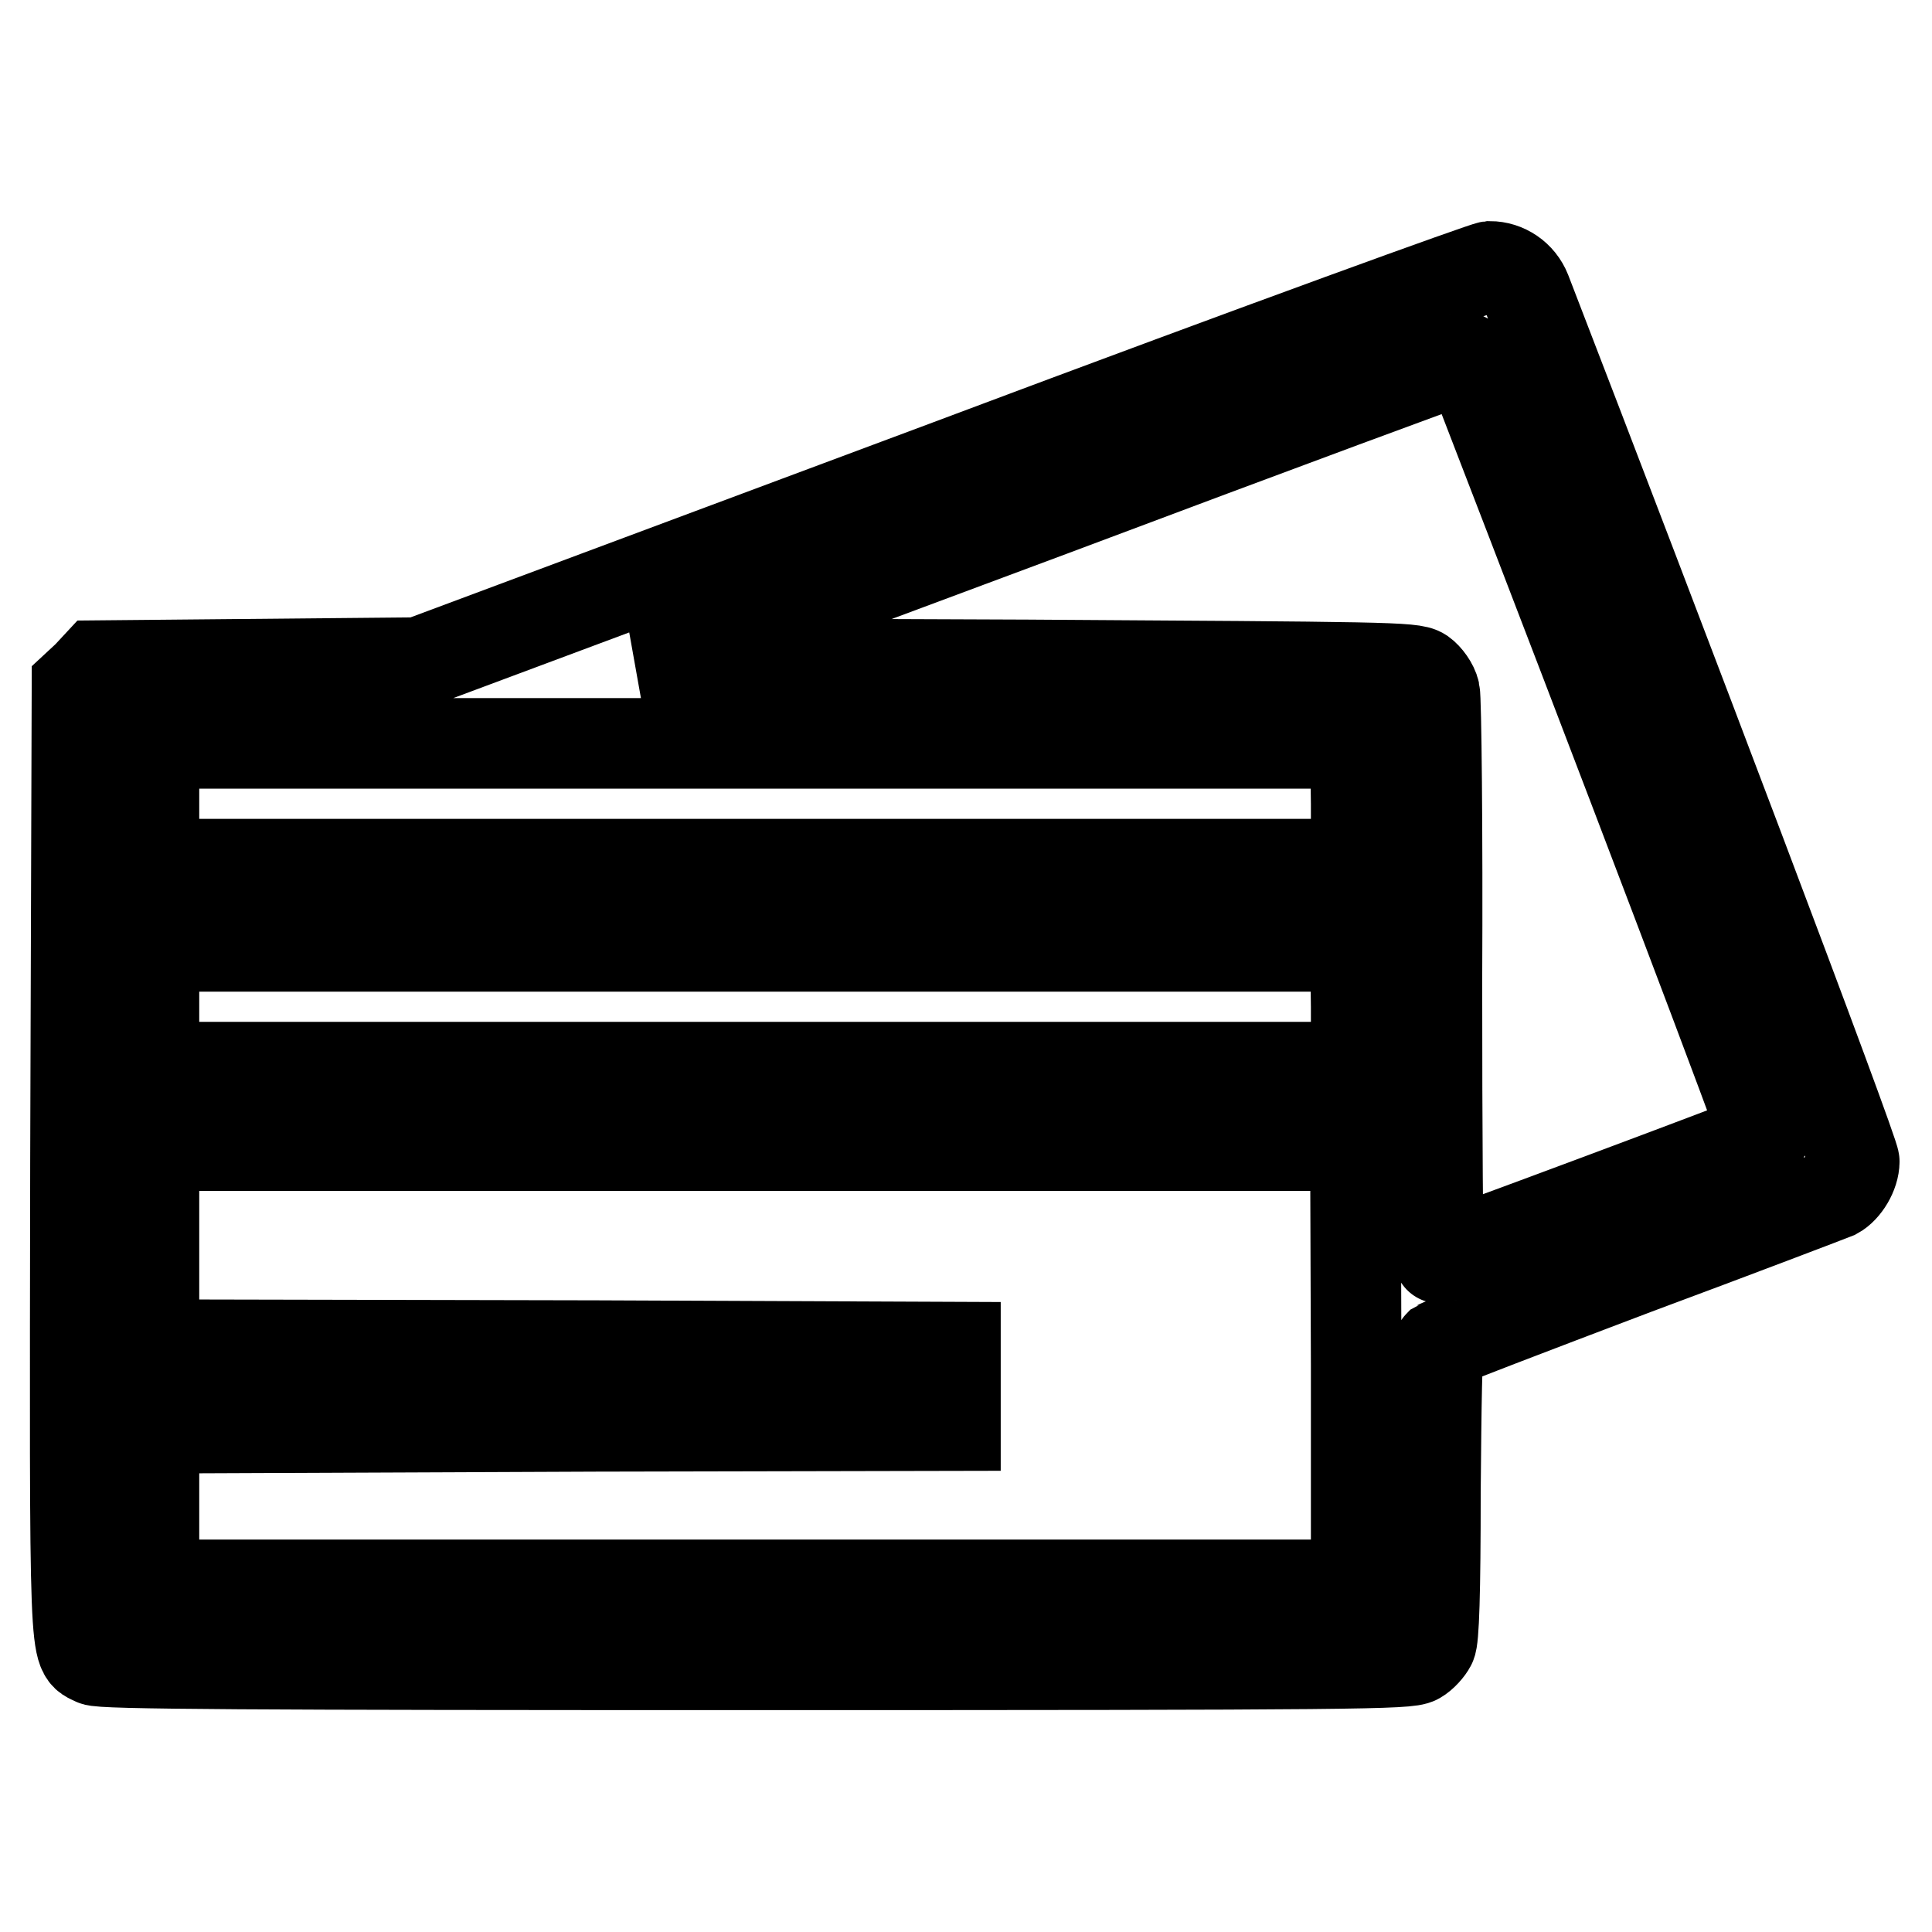 <?xml version="1.0" encoding="utf-8"?>
<!-- Svg Vector Icons : http://www.onlinewebfonts.com/icon -->
<!DOCTYPE svg PUBLIC "-//W3C//DTD SVG 1.1//EN" "http://www.w3.org/Graphics/SVG/1.1/DTD/svg11.dtd">
<svg version="1.1" xmlns="http://www.w3.org/2000/svg" xmlns:xlink="http://www.w3.org/1999/xlink" x="0px" y="0px" viewBox="0 0 256 256" enable-background="new 0 0 256 256" xml:space="preserve">
<g><g><g><path stroke-width="12" fill-opacity="0" stroke="#000000"  d="M125.7,61.6L55.5,87.8l-21.3,0.2l-21.3,0.2l-1.3,1.4l-1.4,1.3L10,153.8c-0.1,68.1-0.2,64.8,2.5,66.2c0.8,0.5,21.2,0.6,87.6,0.6c80.1,0,86.5-0.1,87.7-0.8c0.7-0.4,1.5-1.3,1.8-1.9c0.4-0.7,0.6-6.8,0.6-20.1c0.1-11.8,0.2-19.3,0.5-19.6c0.3-0.2,12-4.7,26-10c14-5.2,26-9.8,26.5-10c1.3-0.7,2.5-2.7,2.5-4.3c0.1-1.1-26.2-70.5-43.5-115.3c-0.8-2-2.7-3.3-4.8-3.3C196.6,35.4,169.4,45.2,125.7,61.6z M195.5,49.8c20.1,52,38.5,100.6,38.3,100.8c-0.3,0.3-42.6,16.1-43.1,16.1c-0.2,0-0.3-16.5-0.3-36.7c0.1-20.2-0.1-37.4-0.3-38.3c-0.2-0.9-1-2-1.7-2.5c-1.2-0.8-4.9-0.8-52.3-1.1l-50.9-0.2l54.2-20.2c29.8-11.2,54.4-20.3,54.7-20.3C194.2,47.3,194.9,48.4,195.5,49.8z M179.7,106.5v8H100H20.4v-8v-8H100h79.6L179.7,106.5L179.7,106.5z M179.7,133.4v8H100H20.4v-8v-8H100h79.6L179.7,133.4L179.7,133.4z M179.7,180.9V210H100H20.4v-29.1v-29.1H100h79.6L179.7,180.9L179.7,180.9z"/><path stroke-width="12" fill-opacity="0" stroke="#000000"  d="M31.3,183.7v5.5L79,189l47.6-0.1v-5.2v-5.2L79,178.3l-47.7-0.1V183.7z"/></g></g></g>
</svg>